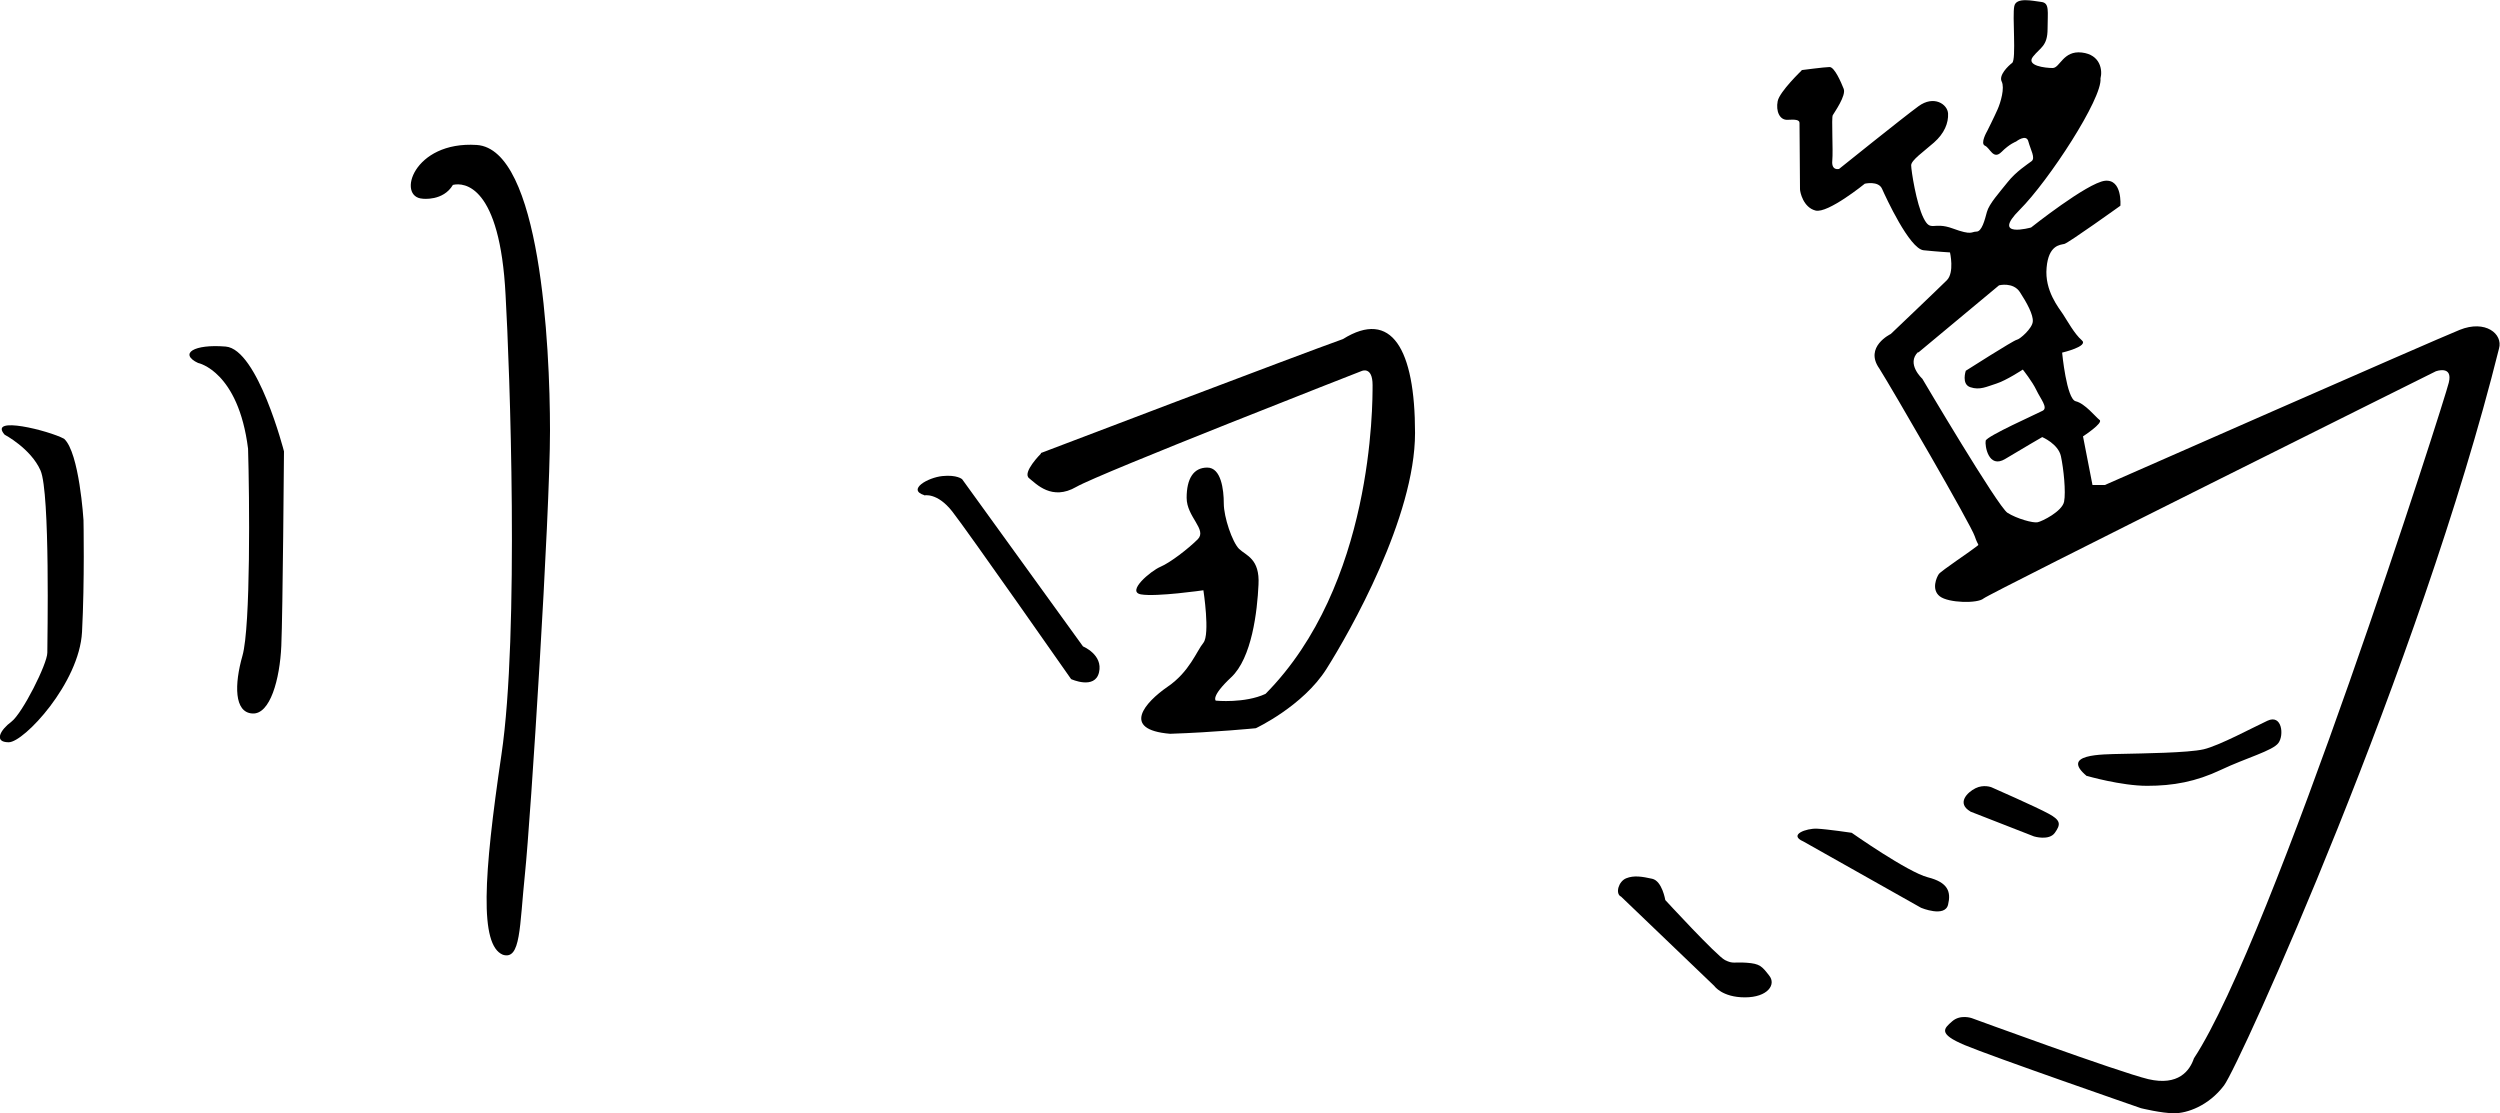 <svg width="128" height="57" viewBox="0 0 128 57" fill="none" xmlns="http://www.w3.org/2000/svg">
<g clip-path="url(#clip0_4410_13701)">
<path fill-rule="evenodd" clip-rule="evenodd" d="M106.849 39.727C106.849 39.727 108.601 40.234 109.931 40.234C111.261 40.234 112.429 40.024 113.709 39.417C114.989 38.809 116.368 38.438 116.654 38.041C116.952 37.645 116.841 36.554 116.095 36.901C115.349 37.248 113.622 38.178 112.827 38.364C112.031 38.549 109.67 38.574 108.626 38.599C107.595 38.624 105.47 38.599 106.849 39.739V39.727Z" fill="black"/>
<path fill-rule="evenodd" clip-rule="evenodd" d="M100.872 41.548L104.14 42.824C104.14 42.824 104.91 43.06 105.209 42.639C105.507 42.217 105.532 42.007 104.886 41.66C104.252 41.313 101.965 40.309 101.965 40.309C101.965 40.309 101.568 40.148 101.145 40.358C100.722 40.569 100.163 41.127 100.884 41.548H100.872Z" fill="black"/>
<path fill-rule="evenodd" clip-rule="evenodd" d="M92.334 43.084L98.361 46.48C98.361 46.48 99.579 46.988 99.741 46.319C99.902 45.662 99.741 45.179 98.709 44.919C97.678 44.658 94.807 42.639 94.807 42.639C94.807 42.639 93.564 42.453 93.03 42.428C92.496 42.403 91.539 42.738 92.334 43.084Z" fill="black"/>
<path fill-rule="evenodd" clip-rule="evenodd" d="M82.989 45.897L87.773 50.482C87.773 50.482 88.171 51.065 89.339 51.065C90.507 51.065 90.955 50.408 90.582 49.949C90.209 49.466 90.097 49.342 89.439 49.293C88.767 49.243 88.743 49.367 88.32 49.156C87.898 48.946 85.263 46.083 85.263 46.083C85.263 46.083 85.102 45.104 84.592 44.993C84.082 44.881 83.66 44.807 83.262 44.968C82.865 45.129 82.703 45.736 82.976 45.897H82.989Z" fill="black"/>
<path fill-rule="evenodd" clip-rule="evenodd" d="M98.212 18.054L102.35 14.609C102.35 14.609 103.071 14.424 103.419 14.956C103.767 15.489 104.115 16.121 104.078 16.468C104.053 16.815 103.419 17.373 103.258 17.397C103.096 17.422 100.648 18.983 100.648 18.983C100.648 18.983 100.412 19.677 100.884 19.826C101.369 19.987 101.704 19.801 102.214 19.64C102.723 19.479 103.568 18.922 103.568 18.922C103.568 18.922 104.053 19.529 104.264 19.975C104.475 20.421 104.873 20.879 104.587 21.028C104.289 21.189 101.717 22.329 101.667 22.565C101.617 22.8 101.804 24.027 102.673 23.494C103.556 22.961 104.562 22.379 104.562 22.379C104.562 22.379 105.383 22.726 105.519 23.358C105.656 23.99 105.78 25.192 105.681 25.687C105.581 26.183 104.562 26.691 104.326 26.74C104.09 26.79 103.258 26.555 102.785 26.257C102.301 25.96 98.423 19.392 98.423 19.392C98.423 19.392 97.578 18.624 98.212 18.017V18.054ZM92.259 3.593C92.259 3.593 91.116 4.684 91.017 5.18C90.917 5.688 91.116 6.158 91.526 6.134C91.924 6.109 92.135 6.134 92.135 6.295C92.135 6.456 92.16 9.554 92.16 9.69C92.16 9.826 92.322 10.619 92.955 10.78C93.589 10.941 95.478 9.405 95.478 9.405C95.478 9.405 96.174 9.244 96.36 9.665C96.547 10.086 97.765 12.738 98.486 12.813C99.206 12.887 99.84 12.924 99.84 12.924C99.84 12.924 100.076 13.953 99.678 14.349C99.281 14.746 96.808 17.1 96.808 17.1C96.808 17.1 95.428 17.757 96.224 18.872C96.858 19.876 100.934 26.901 101.108 27.459C101.294 28.017 101.369 27.831 101.182 27.992C100.996 28.153 99.38 29.231 99.268 29.392C99.156 29.553 98.871 30.185 99.318 30.532C99.766 30.879 101.257 30.904 101.555 30.644C101.853 30.384 124.719 19.008 124.719 19.008C124.719 19.008 125.602 18.686 125.378 19.591C125.167 20.495 116.368 48.041 112.329 54.187C112.118 54.819 111.534 55.612 109.993 55.253C108.452 54.881 100.958 52.13 100.958 52.13C100.958 52.13 100.374 51.92 99.952 52.291C99.529 52.663 99.206 52.923 100.586 53.506C101.965 54.088 109.62 56.74 109.62 56.74C109.62 56.74 110.677 57 111.323 57C111.969 57 113.075 56.628 113.87 55.575C114.666 54.522 123.911 34.064 127.95 17.843C128.162 17.1 127.254 16.357 125.937 16.889C124.607 17.422 107.769 24.832 107.769 24.832H107.135L106.65 22.341C106.65 22.341 107.719 21.648 107.495 21.499C107.284 21.338 106.75 20.656 106.277 20.545C105.805 20.433 105.581 18.054 105.581 18.054C105.581 18.054 106.961 17.732 106.588 17.422C106.215 17.1 105.842 16.419 105.631 16.096C105.42 15.774 104.674 14.882 104.786 13.705C104.885 12.54 105.482 12.54 105.693 12.49C105.905 12.441 108.564 10.533 108.564 10.533C108.564 10.533 108.676 9.157 107.769 9.256C106.861 9.368 103.991 11.648 103.991 11.648C103.991 11.648 101.915 12.23 103.407 10.743C104.898 9.256 107.657 5.018 107.545 4.015C107.657 3.593 107.545 2.8 106.588 2.689C105.631 2.577 105.47 3.482 105.097 3.482C104.724 3.482 103.717 3.37 104.09 2.9C104.463 2.429 104.836 2.367 104.836 1.475C104.836 0.582 104.948 0.149 104.513 0.099C104.09 0.05 103.233 -0.161 103.133 0.31C103.021 0.781 103.245 3.061 103.021 3.222C102.81 3.383 102.325 3.854 102.487 4.176C102.649 4.498 102.437 5.242 102.276 5.601C102.114 5.973 101.741 6.716 101.741 6.716C101.741 6.716 101.369 7.348 101.63 7.46C101.891 7.571 102.052 8.203 102.475 7.782C102.897 7.36 103.22 7.249 103.22 7.249C103.22 7.249 103.755 6.828 103.854 7.249C103.966 7.67 104.227 8.092 104.016 8.253C103.804 8.414 103.22 8.785 102.798 9.318C102.375 9.851 101.841 10.434 101.729 10.855C101.617 11.276 101.468 11.858 101.195 11.858C100.921 11.858 100.983 12.069 99.977 11.697C98.97 11.326 98.858 11.908 98.486 11.165C98.113 10.421 97.852 8.723 97.852 8.463C97.852 8.203 98.486 7.769 99.02 7.298C99.554 6.828 99.766 6.295 99.741 5.812C99.716 5.341 99.02 4.857 98.225 5.44C97.429 6.022 94.161 8.649 94.161 8.649C94.161 8.649 93.763 8.761 93.813 8.228C93.863 7.695 93.763 6.022 93.838 5.898C93.912 5.762 94.534 4.895 94.397 4.548C94.26 4.201 93.925 3.432 93.676 3.432C93.44 3.432 92.21 3.593 92.21 3.593H92.259Z" fill="black"/>
<path fill-rule="evenodd" clip-rule="evenodd" d="M53.3 23.221C53.3 23.221 52.318 24.2 52.691 24.485C53.064 24.783 53.859 25.65 55.102 24.931C56.357 24.213 69.716 18.996 69.716 18.996C69.716 18.996 70.276 18.736 70.276 19.715C70.276 20.694 70.313 29.95 64.795 35.526C63.727 36.022 62.248 35.873 62.248 35.873C62.248 35.873 61.974 35.675 63.031 34.683C64.099 33.692 64.373 31.288 64.435 29.937C64.509 28.599 63.801 28.45 63.441 28.104C63.093 27.756 62.658 26.48 62.658 25.774C62.658 25.068 62.521 23.94 61.813 23.94C61.104 23.94 60.756 24.51 60.756 25.489C60.756 26.468 61.813 27.112 61.328 27.608C60.831 28.104 59.911 28.81 59.414 29.02C58.917 29.231 57.65 30.297 58.42 30.433C59.203 30.569 61.614 30.222 61.614 30.222C61.614 30.222 61.962 32.478 61.614 32.911C61.266 33.333 60.906 34.398 59.775 35.166C58.644 35.947 57.364 37.36 59.911 37.57C62.173 37.496 64.298 37.285 64.298 37.285C64.298 37.285 66.709 36.158 67.915 34.249C69.12 32.341 72.45 26.48 72.45 22.168C72.45 17.856 71.245 15.811 68.76 17.36C66.56 18.141 53.288 23.197 53.288 23.197L53.3 23.221Z" fill="black"/>
<path fill-rule="evenodd" clip-rule="evenodd" d="M47.323 25.365C47.323 25.365 47.981 25.204 48.752 26.183C49.522 27.162 54.841 34.77 54.841 34.77C54.841 34.77 56.059 35.328 56.27 34.423C56.482 33.518 55.45 33.097 55.45 33.097L49.261 24.535C49.261 24.535 49 24.299 48.255 24.374C47.509 24.448 46.428 25.068 47.323 25.353V25.365Z" fill="black"/>
<path fill-rule="evenodd" clip-rule="evenodd" d="M21.636 10.173C21.636 10.173 22.692 10.31 23.189 9.467C23.761 9.331 25.6 9.467 25.886 15.117C26.097 18.785 26.594 32.428 25.674 38.636C24.755 44.857 24.544 48.388 25.749 48.884C26.669 49.169 26.594 47.471 26.88 44.72C27.166 41.969 28.16 26.418 28.16 22.044C28.16 17.67 27.663 7.633 24.407 7.422C21.151 7.212 20.294 10.111 21.648 10.173H21.636Z" fill="black"/>
<path fill-rule="evenodd" clip-rule="evenodd" d="M10.153 18.587C10.153 18.587 12.204 19.008 12.701 22.974C12.775 25.452 12.837 32.081 12.415 33.568C11.992 35.055 11.992 36.468 12.912 36.53C13.832 36.604 14.329 34.77 14.403 33.072C14.478 31.375 14.54 23.11 14.54 23.11C14.54 23.11 13.198 17.881 11.557 17.744C9.929 17.608 9.146 18.104 10.141 18.587H10.153Z" fill="black"/>
<path fill-rule="evenodd" clip-rule="evenodd" d="M0.236 22.255C0.236 22.255 1.578 22.961 2.075 24.089C2.573 25.216 2.423 32.849 2.423 33.419C2.423 33.989 1.143 36.53 0.584 36.951C0.013 37.372 -0.335 38.004 0.447 38.004C1.23 38.004 4.064 34.968 4.2 32.354C4.337 29.739 4.275 26.629 4.275 26.629C4.275 26.629 4.064 23.172 3.281 22.465C2.498 22.044 -0.621 21.264 0.236 22.255Z" fill="black"/>
</g>
<defs>
<clipPath id="clip0_4410_13701">
<rect width="128" height="57" fill="white"/>
</clipPath>
</defs>
</svg>
